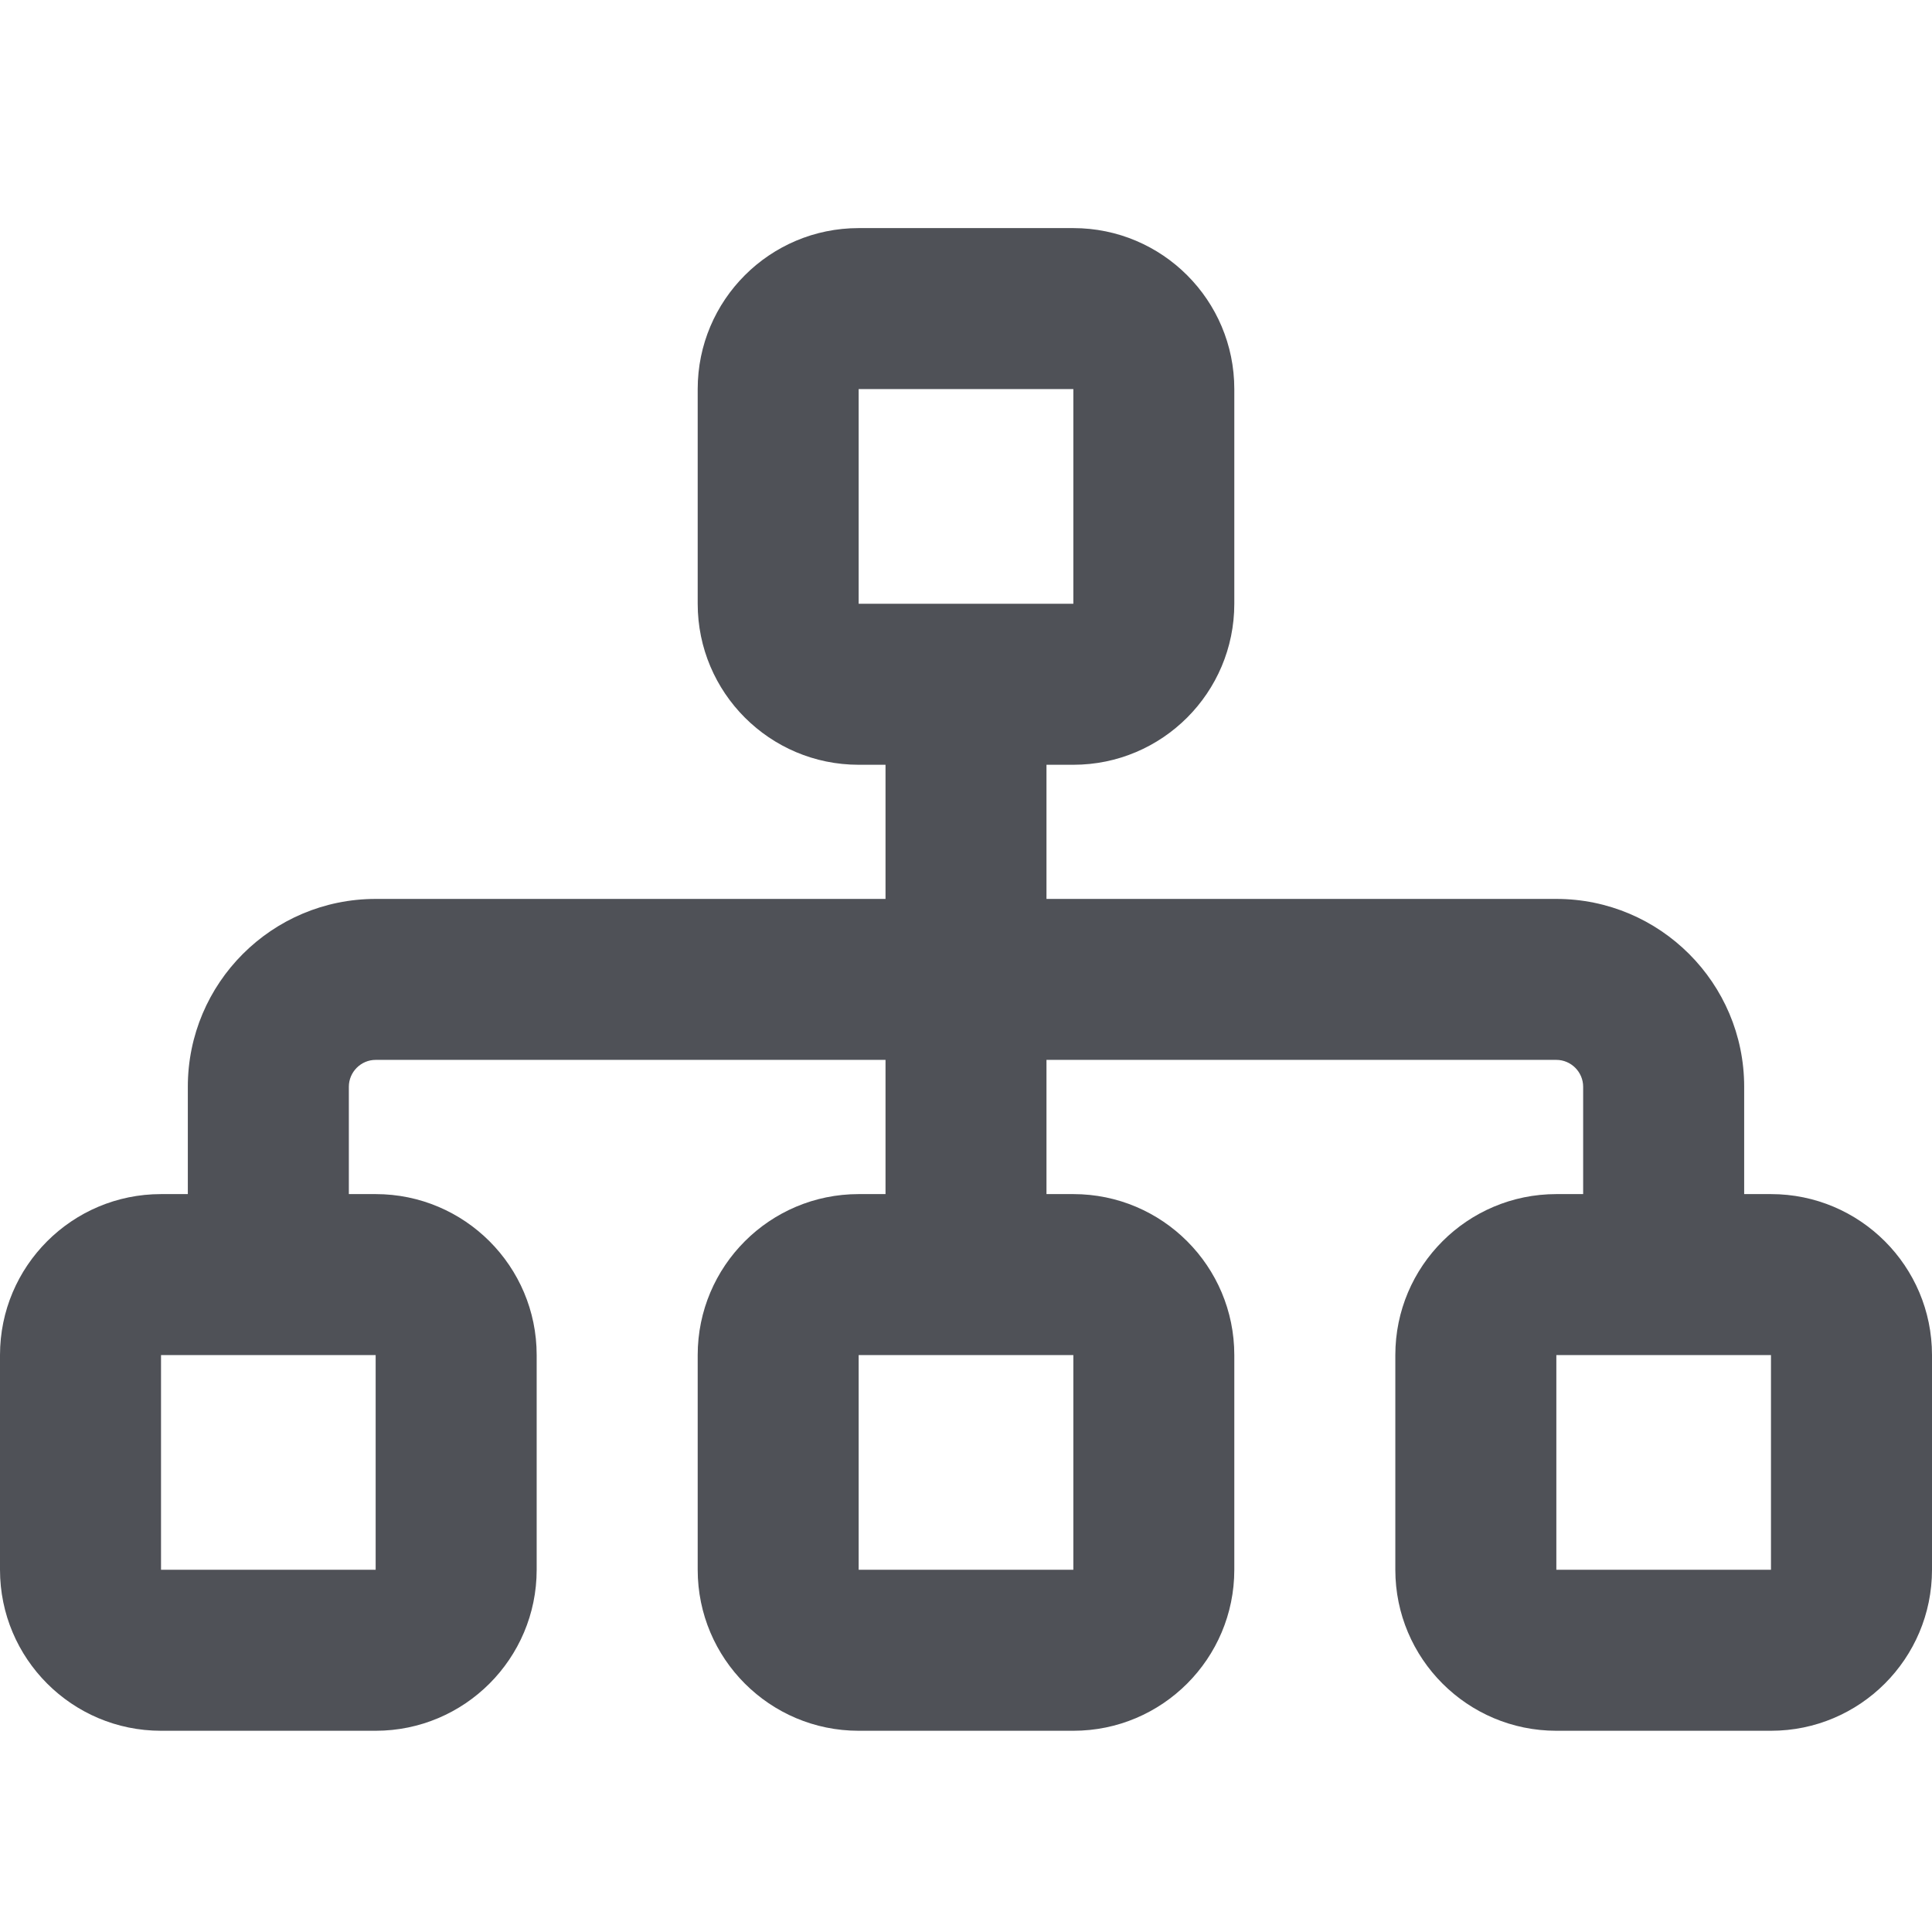 <svg width="32" height="32" viewBox="0 0 32 32" fill="none" xmlns="http://www.w3.org/2000/svg">
<path d="M17.778 3.778C19.25 3.778 20.444 4.972 20.444 6.444V10C20.444 11.472 19.25 12.667 17.778 12.667H17.333V14.889H25.778C27.494 14.889 28.889 16.283 28.889 18V19.778H29.333C30.806 19.778 32 20.972 32 22.444V26C32 27.472 30.806 28.667 29.333 28.667H25.778C24.306 28.667 23.111 27.472 23.111 26V22.444C23.111 20.972 24.306 19.778 25.778 19.778H26.222V18C26.222 17.756 26.022 17.555 25.778 17.555H17.333V19.778H17.778C19.25 19.778 20.444 20.972 20.444 22.444V26C20.444 27.472 19.25 28.667 17.778 28.667H14.222C12.75 28.667 11.556 27.472 11.556 26V22.444C11.556 20.972 12.75 19.778 14.222 19.778H14.667V17.555H6.222C5.978 17.555 5.778 17.756 5.778 18V19.778H6.222C7.694 19.778 8.889 20.972 8.889 22.444V26C8.889 27.472 7.694 28.667 6.222 28.667H2.667C1.194 28.667 0 27.472 0 26V22.444C0 20.972 1.194 19.778 2.667 19.778H3.111V18C3.111 16.283 4.504 14.889 6.222 14.889H14.667V12.667H14.222C12.75 12.667 11.556 11.472 11.556 10V6.444C11.556 4.972 12.75 3.778 14.222 3.778H17.778ZM17.778 6.444H14.222V10H17.778V6.444ZM2.667 26H6.222V22.444H2.667V26ZM14.222 26H17.778V22.444H14.222V26ZM25.778 26H29.333V22.444H25.778V26Z" fill="#4F5157"/>
</svg>
